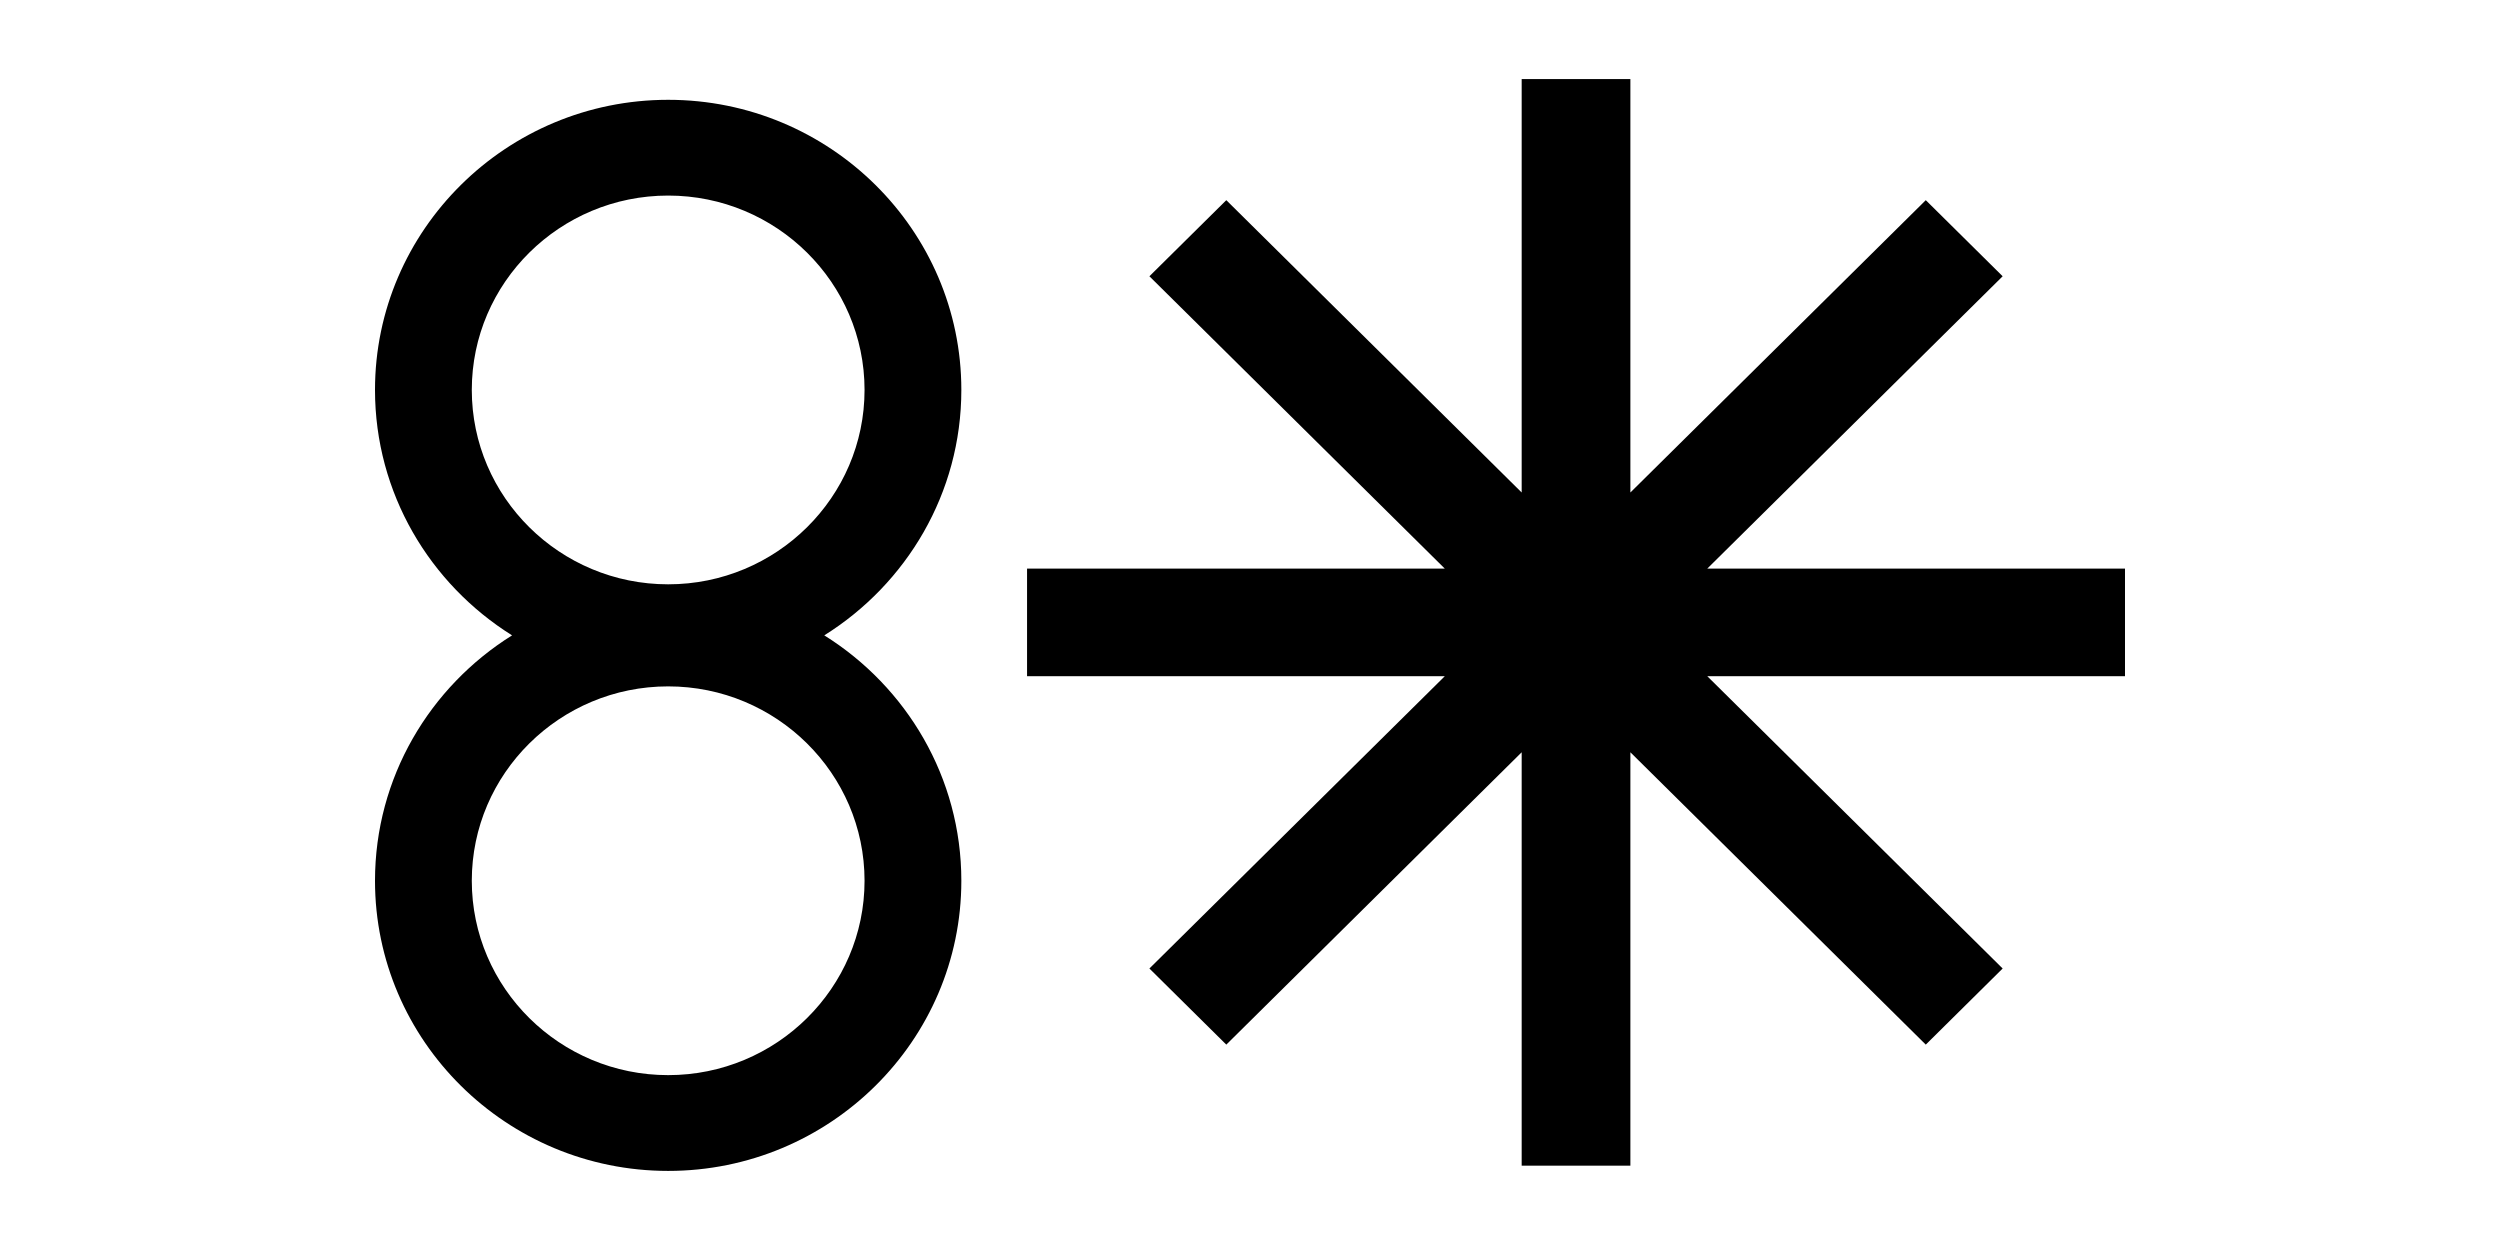 <svg xmlns="http://www.w3.org/2000/svg" viewBox="0 0 100 50">
<svg  viewBox="0 0 76.352 47.636" width="70" x="15">
<title>8th Light Logo</title>
<path d="M 19.602,24.27 C 23.191,22.025 25.582,18.066 25.582,13.562 C 25.582,6.582 19.844,0.904 12.791,0.904 C 5.738,0.904 2.842170943040401e-14,6.583 2.842170943040401e-14,13.562 C 2.842170943040401e-14,18.066 2.391,22.025 5.98,24.27 C 2.391,26.514 2.842170943040401e-14,30.473 2.842170943040401e-14,34.977 C 2.842170943040401e-14,41.957 5.738,47.636 12.791,47.636 C 19.844,47.636 25.582,41.957 25.582,34.977 C 25.582,30.473 23.191,26.514 19.602,24.27 M 12.791,5.082 C 17.516,5.082 21.359,8.886 21.359,13.562 C 21.359,18.239 17.516,22.043 12.791,22.043 C 8.066,22.043 4.223,18.239 4.223,13.562 C 4.223,8.886 8.067,5.082 12.791,5.082 M 12.791,43.457 C 8.066,43.457 4.223,39.653 4.223,34.977 C 4.223,30.3 8.067,26.496 12.791,26.496 C 17.515,26.496 21.359,30.3 21.359,34.977 C 21.359,39.653 17.516,43.457 12.791,43.457" fill="currentColor"></path>
<path d="M 76.352,21.357 L 58.127,21.357 L 71.014,8.603 L 67.66,5.283 L 54.772,18.037 L 54.772,0.0 L 50.029,0.0 L 50.029,18.037 L 37.142,5.283 L 33.787,8.603 L 46.674,21.357 L 28.449,21.357 L 28.449,26.052 L 46.675,26.052 L 33.787,38.805 L 37.142,42.126 L 50.029,29.371 L 50.029,47.408 L 54.772,47.408 L 54.772,29.371 L 67.66,42.126 L 71.014,38.805 L 58.127,26.052 L 76.352,26.052 L 76.352,21.357" fill="currentColor"></path>
</svg>
</svg>
